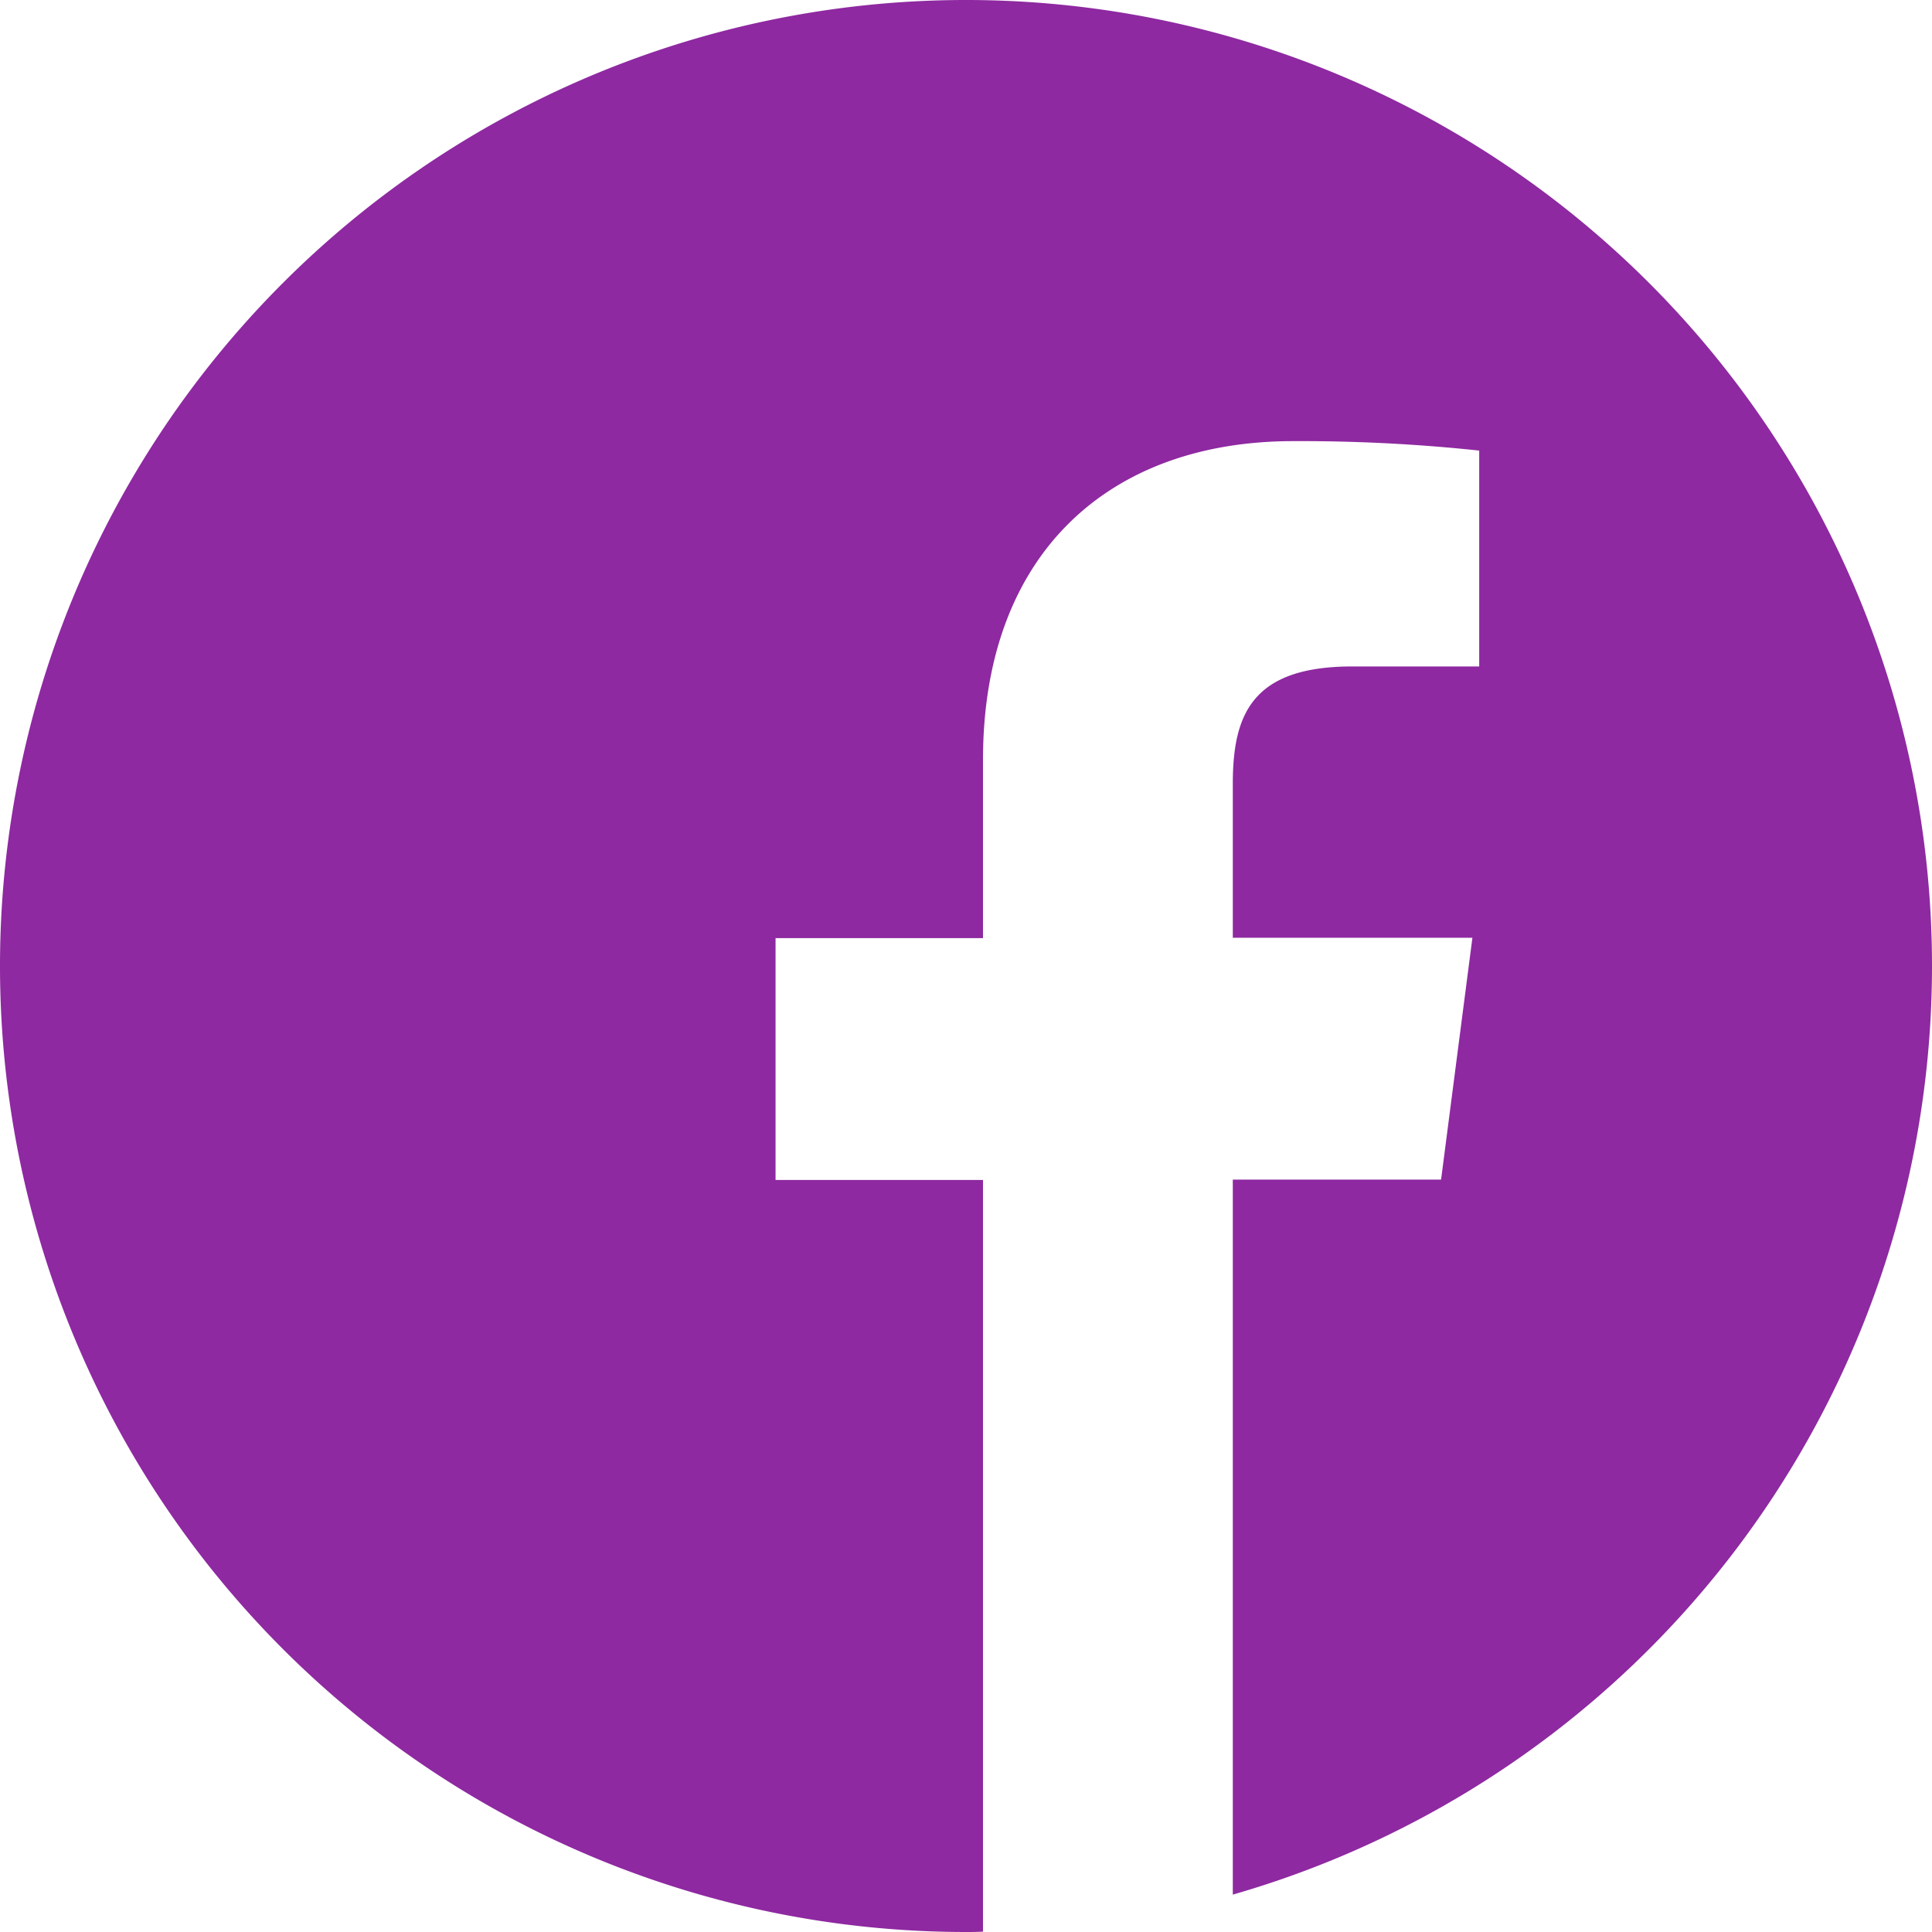<svg xmlns="http://www.w3.org/2000/svg" width="43.774" height="43.774" viewBox="0 0 43.774 43.774"><defs><style>.a{fill:#8e29a1;}</style></defs><path class="a" d="M43.774,21.887A21.887,21.887,0,1,0,21.887,43.774c.128,0,.256,0,.385-.009V26.735h-4.7v-5.48h4.7V17.219c0-4.677,2.856-7.224,7.028-7.224a38.2,38.2,0,0,1,4.215.214V15.1H30.642c-2.266,0-2.71,1.077-2.71,2.659v3.488h5.429l-.71,5.48H27.932v16.2A21.894,21.894,0,0,0,43.774,21.887Z"/></svg>